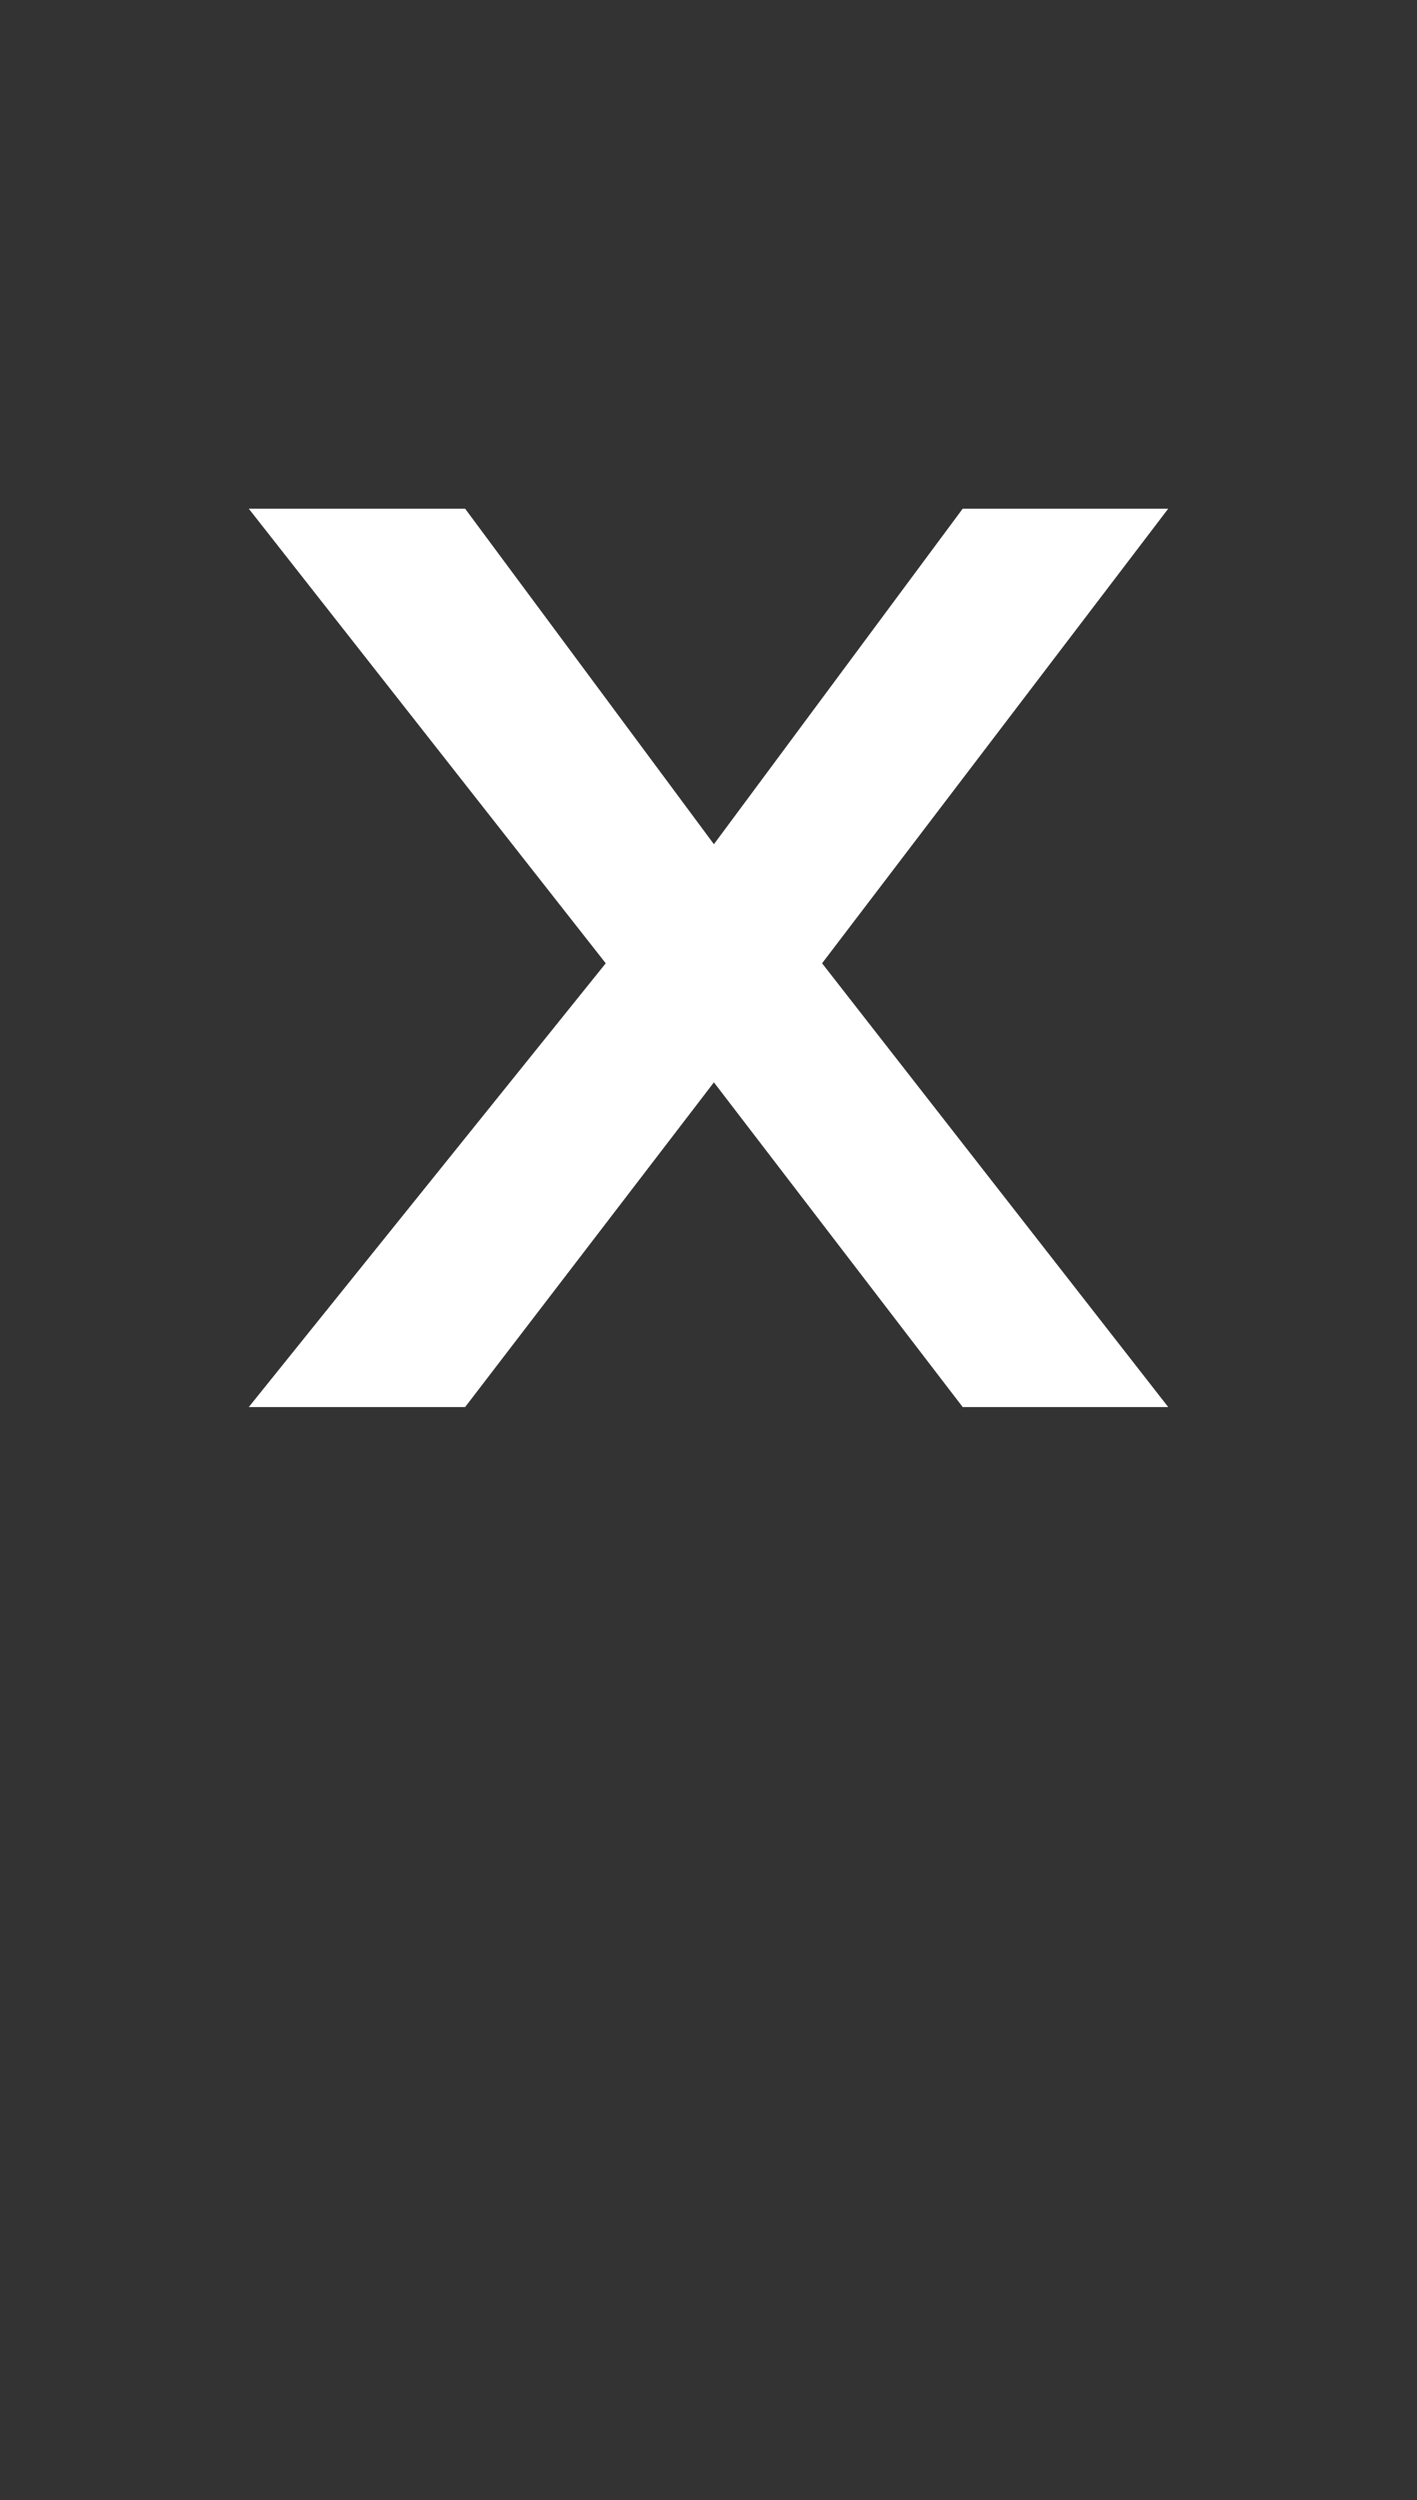 <?xml version="1.0" standalone="no"?><!DOCTYPE svg PUBLIC "-//W3C//DTD SVG 1.1//EN" "http://www.w3.org/Graphics/SVG/1.1/DTD/svg11.dtd"><svg xmlns="http://www.w3.org/2000/svg" version="1.1" width="13.1px" height="23.1px" viewBox="0 0 13.1 23.1"><rect x="0" y="0" width="13.1" height="23.1" fill="#333333" stroke="none"/><desc>X</desc><defs/><g id="Polygon8318"><path d="m5.6 8.9L2.3 4.7h2l2.3 3.1l2.3-3.1h1.9L7.6 8.9l3.2 4.1H8.9l-2.3-3l-2.3 3h-2l3.3-4.1z" stroke="none" fill="#fff"/></g></svg>